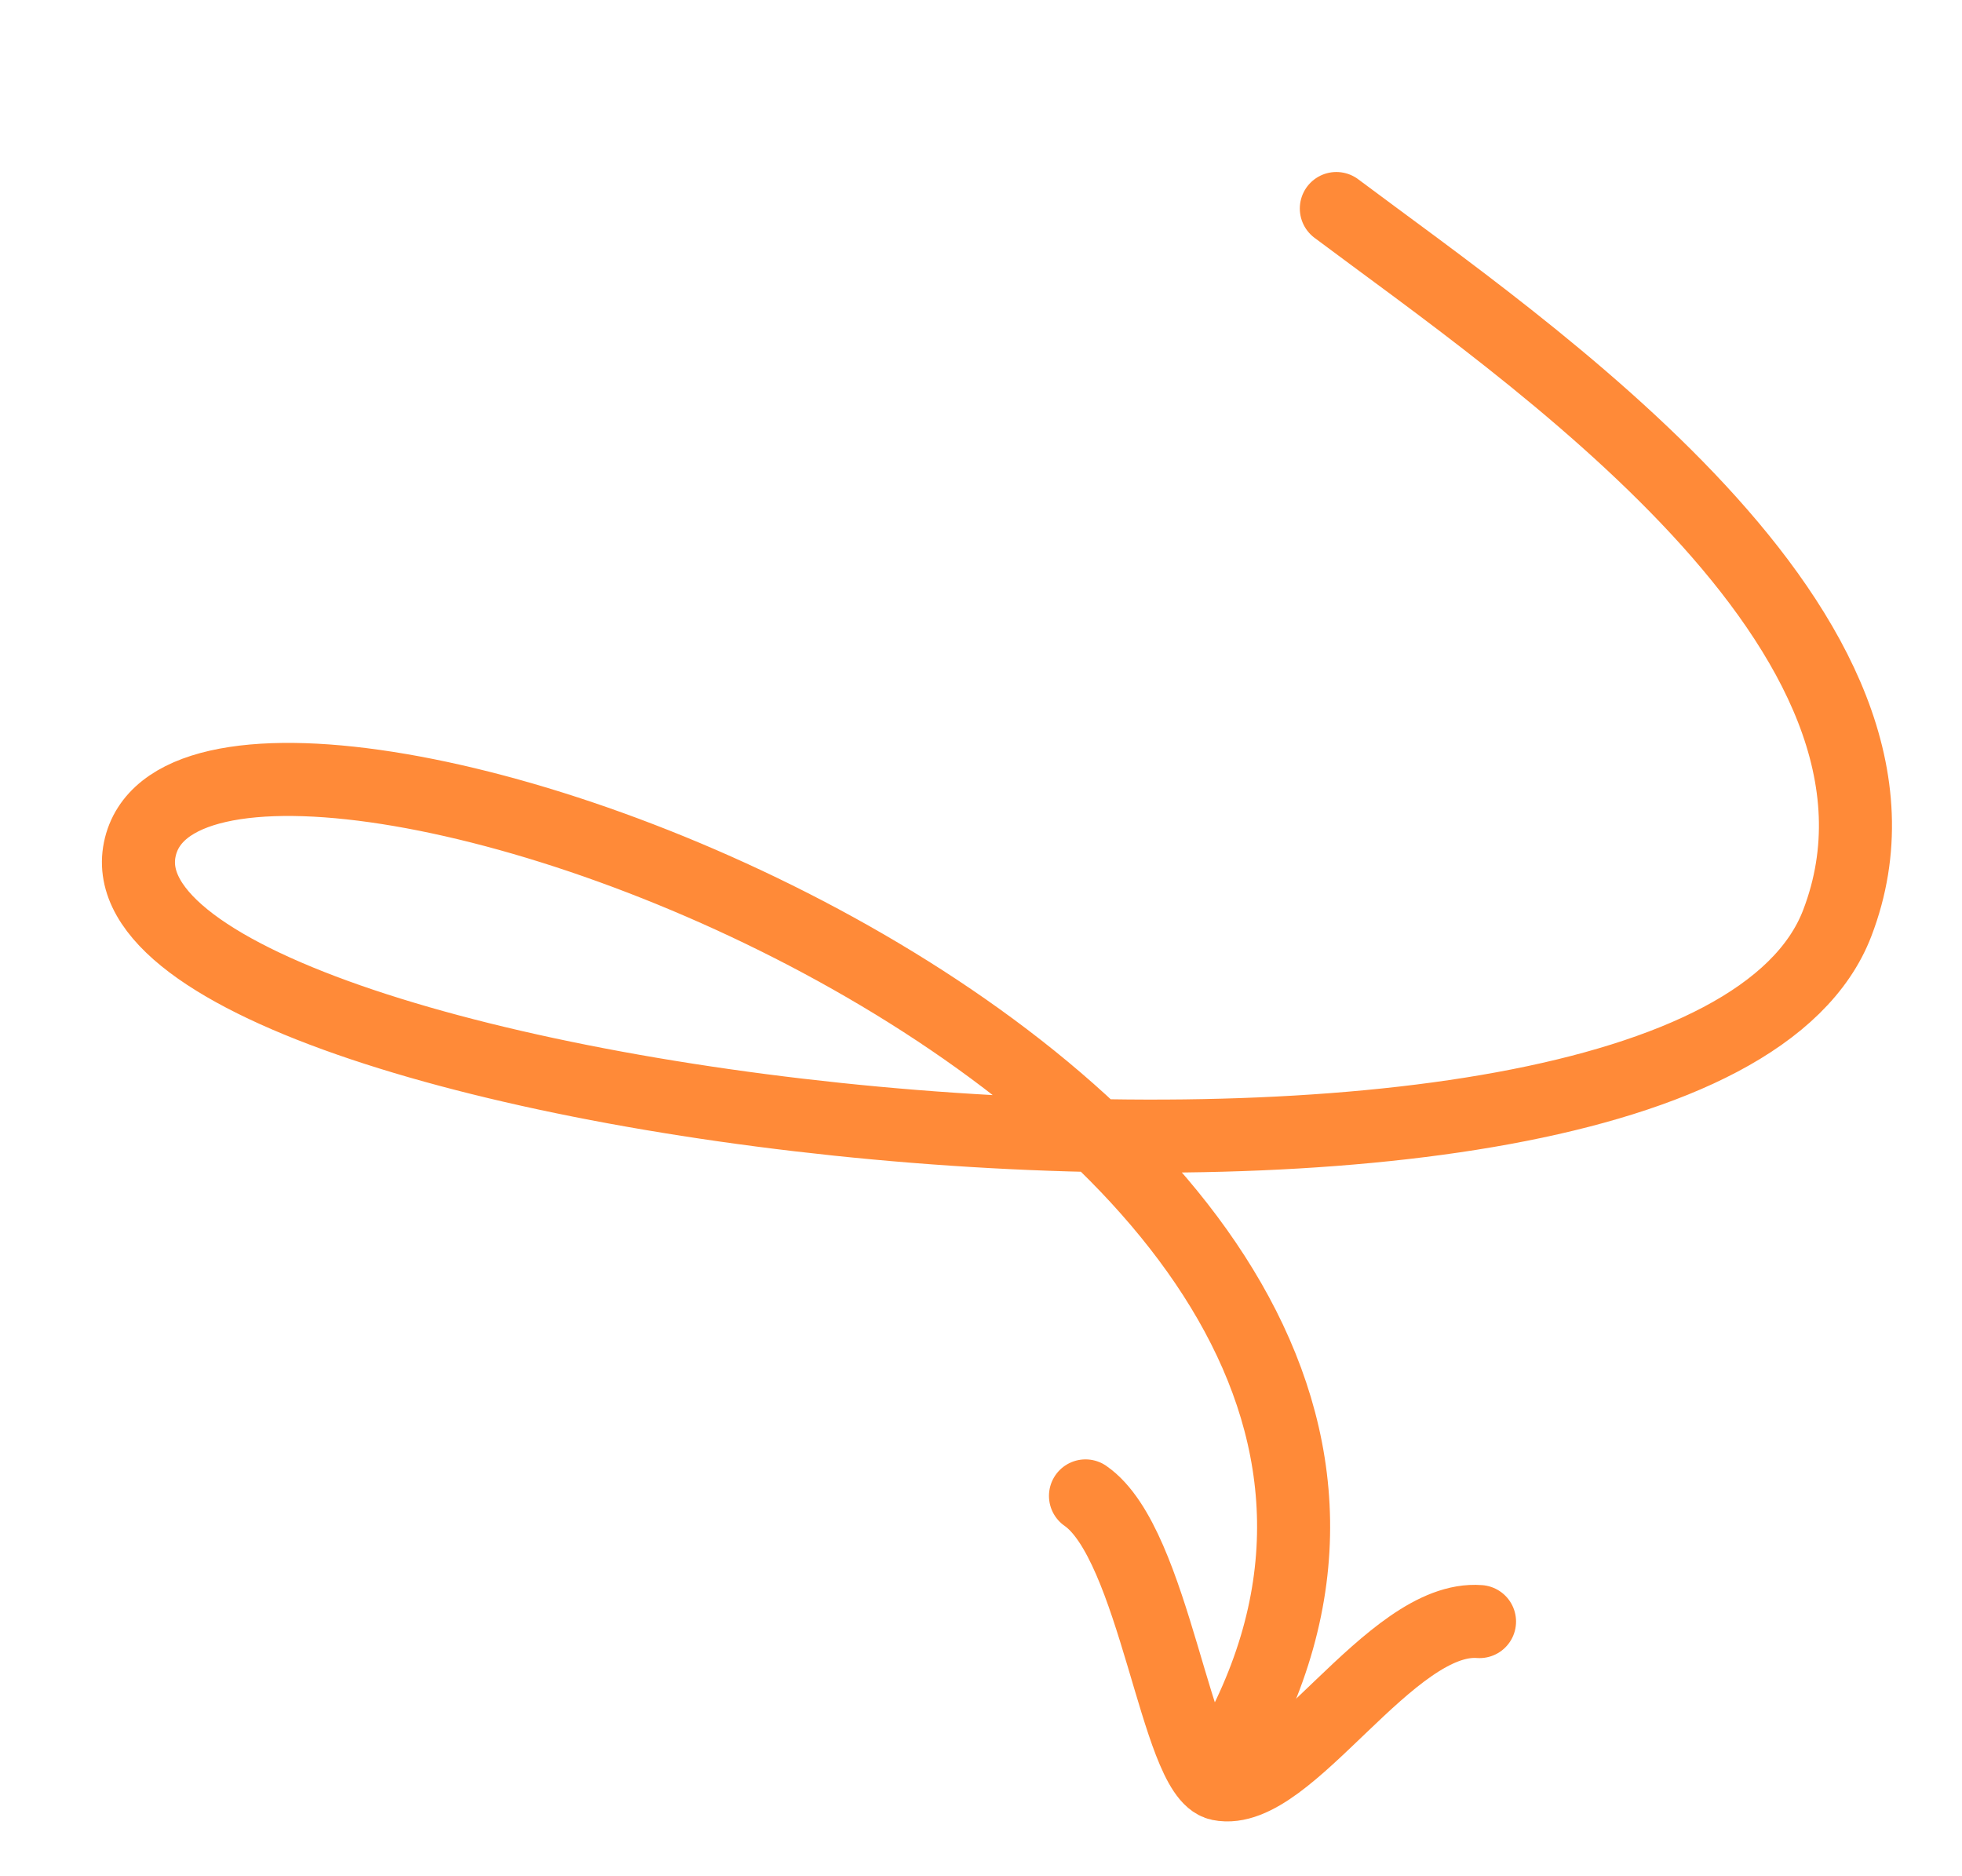 <svg width="205" height="196" viewBox="0 0 205 196" fill="none" xmlns="http://www.w3.org/2000/svg">
<path d="M139.628 21.785C159.16 36.429 203.559 66.194 191.966 96.435C176.796 136.004 9.038 116.052 14.601 88.746C20.163 61.439 169.358 114.344 127.893 184.107" stroke="#FF8A38" stroke-width="7.633" stroke-linecap="round"/>
<path d="M113.418 156.273C120.687 161.309 122.878 185.455 127.43 186.382C134.625 187.848 145.254 168.683 154.588 169.4" stroke="#FF8A38" stroke-width="7.633" stroke-linecap="round"/>
</svg>
